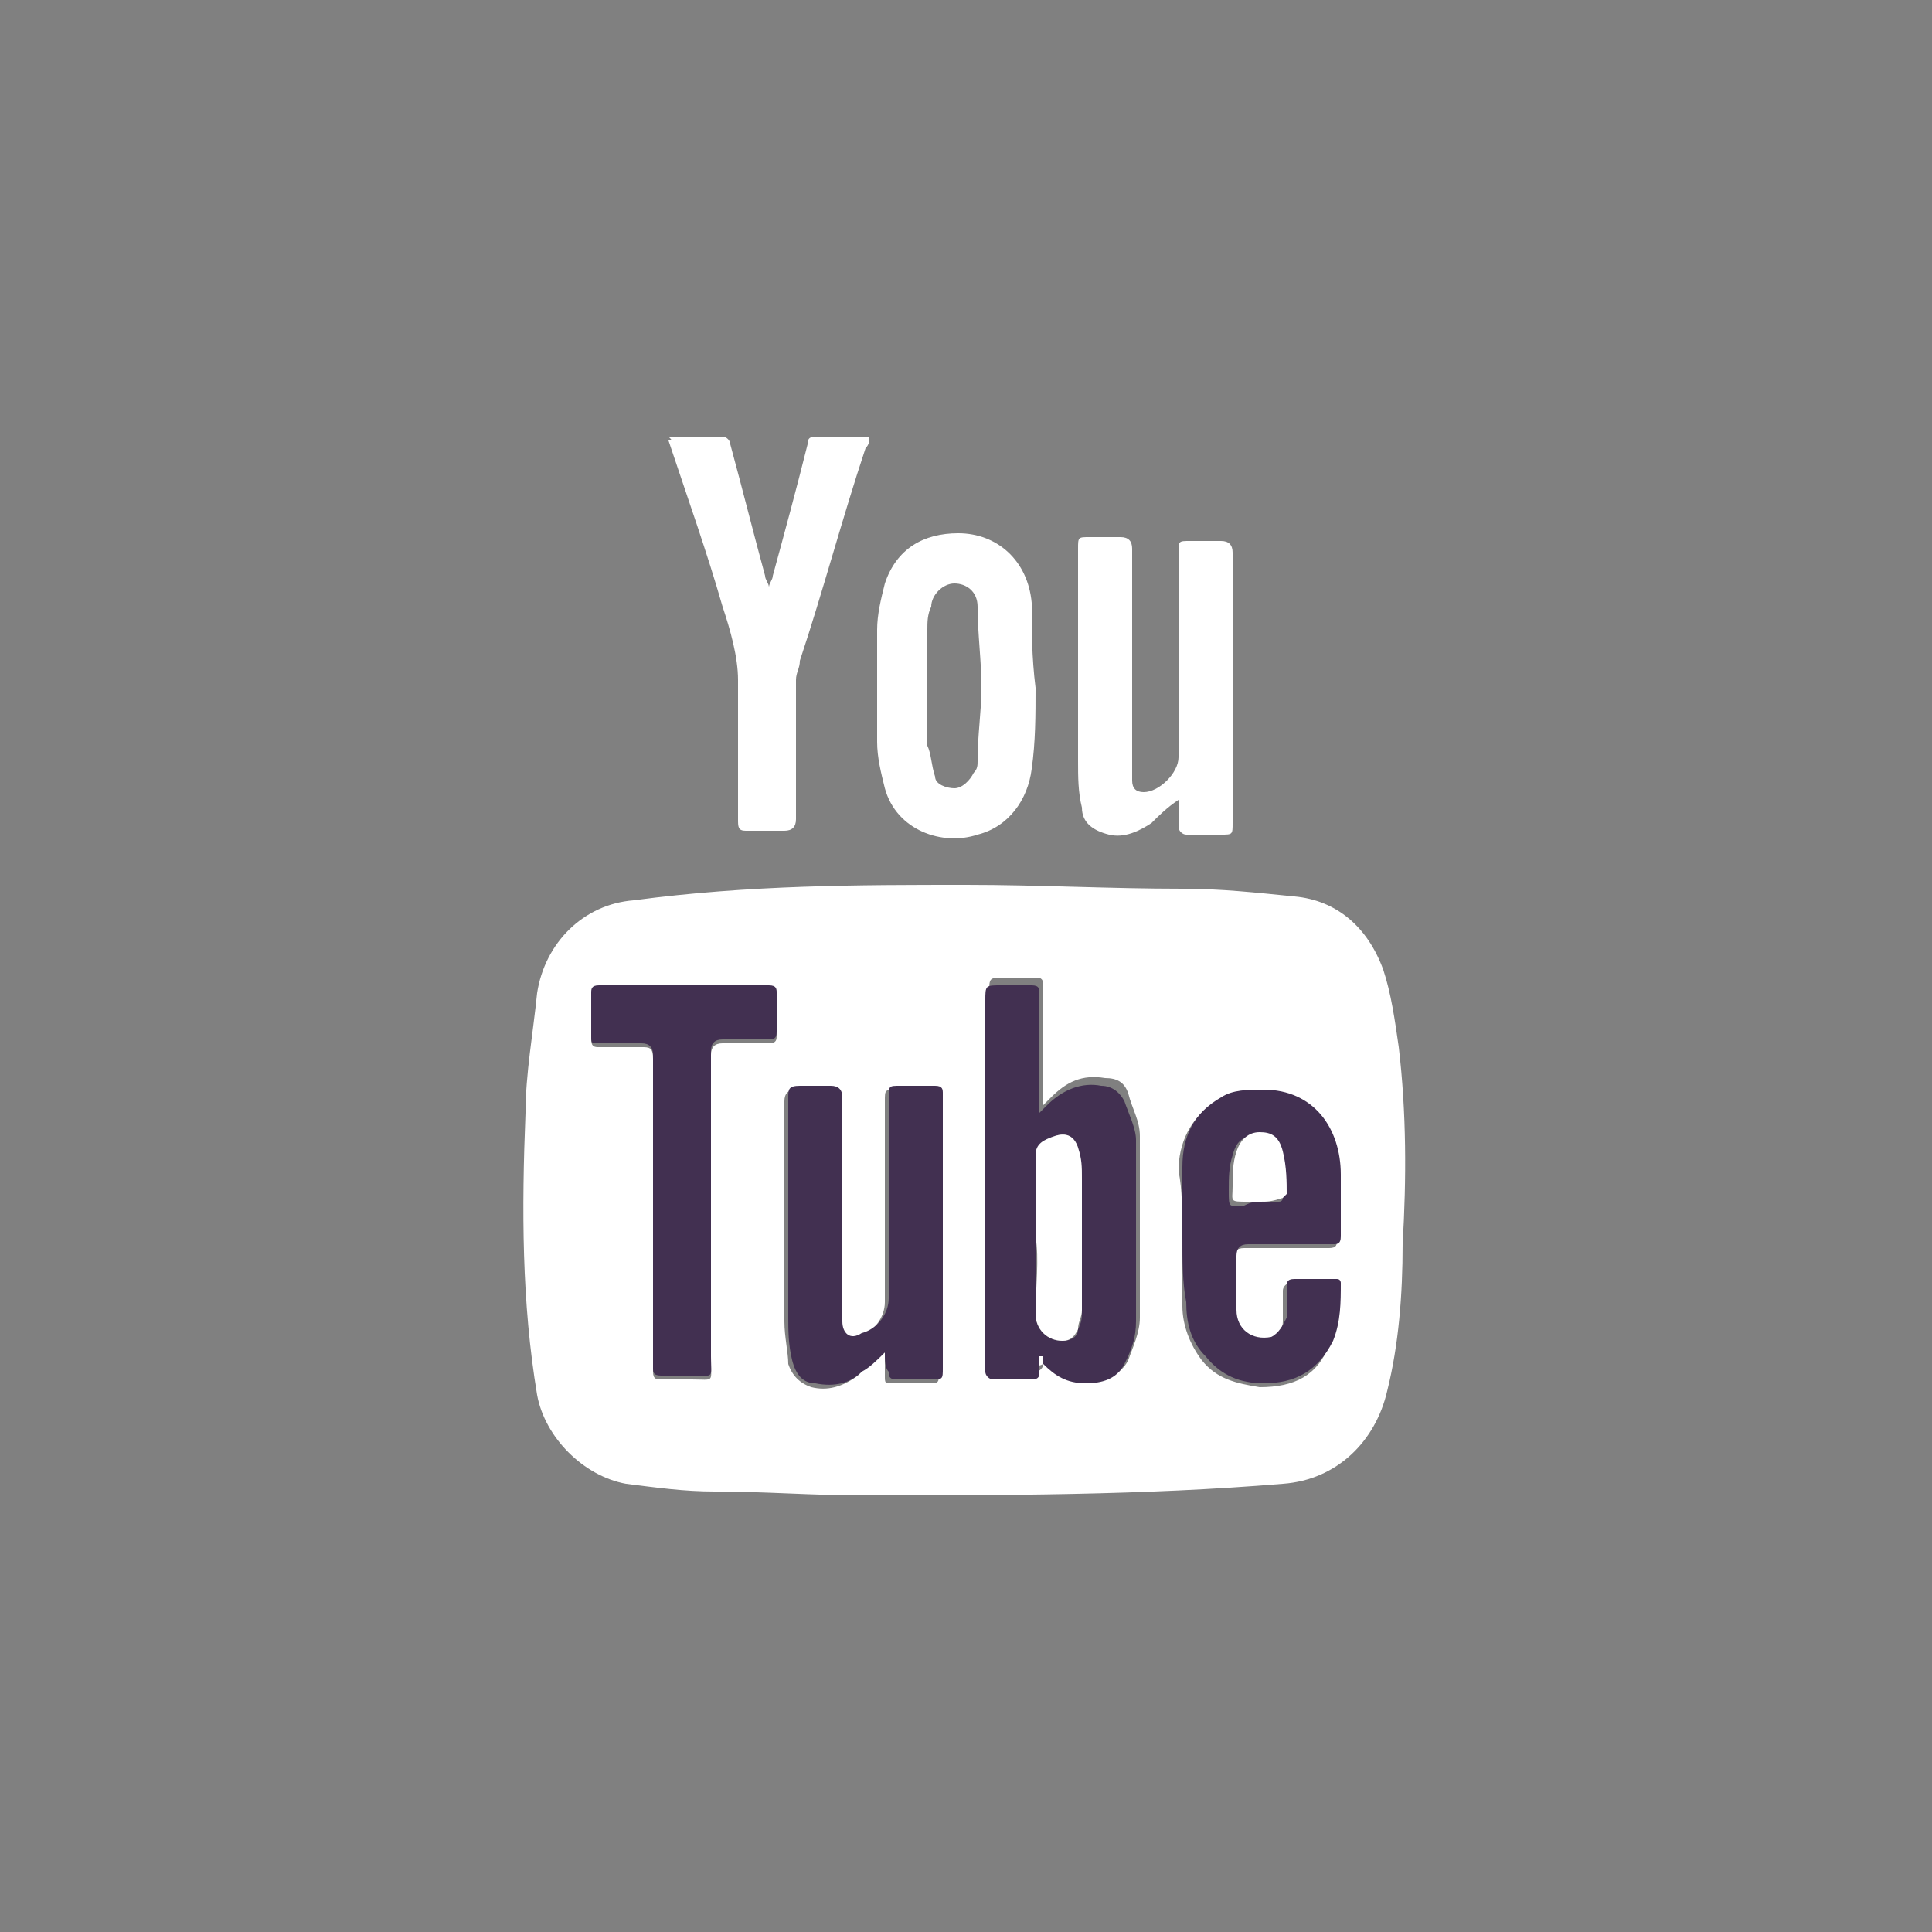 <?xml version="1.0" encoding="utf-8"?>
<!-- Generator: Adobe Illustrator 25.3.0, SVG Export Plug-In . SVG Version: 6.00 Build 0)  -->
<svg version="1.1" id="Calque_1" xmlns="http://www.w3.org/2000/svg" xmlns:xlink="http://www.w3.org/1999/xlink" x="0px" y="0px"
	 width="50px" height="50px" viewBox="0 0 50 50" style="enable-background:new 0 0 50 50;" xml:space="preserve">
<rect x="0" y="0" width="50" height="50" fill="#808080" stroke="none"/>
<style type="text/css">
	.st0{fill:#FFFFFF;}
	.st1{fill:#423051;}
</style>
<path class="st0" d="M25,22.9c1.9,0,3.7,0.1,5.6,0.1c1,0,1.9,0.1,2.9,0.2c1.1,0.1,1.9,0.8,2.3,1.9c0.2,0.6,0.3,1.3,0.4,2
	c0.2,1.7,0.2,3.4,0.1,5.1c0,1.3-0.1,2.6-0.4,3.8c-0.3,1.3-1.3,2.3-2.7,2.4c-3.6,0.3-7.3,0.3-10.9,0.3c-1.3,0-2.5-0.1-3.8-0.1
	c-0.8,0-1.5-0.1-2.3-0.2c-1.1-0.2-2.1-1.2-2.3-2.3c-0.4-2.4-0.4-4.8-0.3-7.3c0-1,0.2-2.1,0.3-3.1c0.2-1.3,1.2-2.3,2.5-2.4
	C19.4,22.9,22.2,22.9,25,22.9 M26.9,35.1c0,0,0.1,0,0.1-0.1c0,0.1,0.1,0.2,0.1,0.2c0.3,0.3,0.6,0.5,1.1,0.5c0.4,0,0.8-0.1,1-0.5
	c0.1-0.3,0.3-0.7,0.3-1.1c0-1.6,0-3.1,0-4.7c0-0.4-0.2-0.7-0.3-1.1c-0.1-0.3-0.3-0.4-0.6-0.4c-0.6-0.1-1,0.1-1.4,0.5
	c-0.1,0.1-0.1,0.1-0.2,0.2c0-0.1,0-0.1,0-0.2c0-1,0-1.9,0-2.9c0-0.2-0.1-0.2-0.2-0.2c-0.3,0-0.5,0-0.8,0c-0.4,0-0.4,0-0.4,0.4
	c0,3.1,0,6.2,0,9.3c0,0.1,0,0.2,0,0.3c0,0.1,0.1,0.2,0.2,0.2c0.3,0,0.7,0,1,0c0.1,0,0.2-0.1,0.2-0.2C26.8,35.4,26.9,35.3,26.9,35.1
	 M22.9,35c0,0.2,0,0.4,0,0.6c0,0.2,0,0.2,0.2,0.2c0.3,0,0.6,0,0.9,0c0.3,0,0.3,0,0.3-0.3v-6.1c0-0.3,0-0.7,0-1
	c0-0.2-0.1-0.2-0.2-0.2c-0.3,0-0.6,0-0.9,0c-0.3,0-0.3,0-0.3,0.3c0,1.7,0,3.4,0,5.2c0,0.4-0.3,0.8-0.7,0.9c-0.3,0.1-0.5,0-0.5-0.3
	c0-0.5,0-1,0-1.5c0-1.4,0-2.8,0-4.3c0-0.2-0.1-0.3-0.3-0.3c-0.3,0-0.6,0-0.8,0c-0.2,0-0.3,0.1-0.3,0.3c0,1.9,0,3.8,0,5.7
	c0,0.4,0.1,0.8,0.1,1.1c0.1,0.3,0.3,0.5,0.6,0.6c0.4,0.1,0.8,0,1.2-0.3C22.4,35.4,22.6,35.2,22.9,35 M30.6,32c0,0.6,0,1.2,0,1.8
	c0,0.5,0.2,1,0.5,1.4c0.4,0.5,0.9,0.6,1.5,0.7c0.9,0,1.5-0.3,1.8-1.1c0.2-0.5,0.2-1,0.2-1.5c0,0-0.1-0.1-0.1-0.1c-0.4,0-0.7,0-1.1,0
	c-0.1,0-0.2,0.1-0.2,0.2c0,0.3,0,0.5,0,0.8c0,0.2-0.1,0.4-0.4,0.5c-0.5,0.2-0.9-0.1-0.9-0.7c0-0.5,0-0.9,0-1.4
	c0-0.2,0.1-0.3,0.3-0.3c0.7,0,1.5,0,2.2,0c0.2,0,0.2-0.1,0.2-0.2c0-0.5,0-1.1,0-1.6c0-1.2-0.7-2.2-2-2.2c-0.4,0-0.8,0-1.1,0.2
	c-0.7,0.4-1,1.1-1,1.8C30.6,30.8,30.6,31.4,30.6,32 M16.9,31.4L16.9,31.4c0,1.4,0,2.8,0,4.1c0,0.2,0.1,0.2,0.2,0.2
	c0.3,0,0.5,0,0.8,0c0.6,0,0.5,0.1,0.5-0.5c0-2.6,0-5.3,0-7.9c0-0.2,0.1-0.3,0.3-0.3c0.4,0,0.8,0,1.2,0c0.2,0,0.2-0.1,0.2-0.2
	c0-0.3,0-0.7,0-1c0-0.2,0-0.2-0.2-0.2c-1.5,0-2.9,0-4.4,0c-0.1,0-0.2,0.1-0.2,0.2c0,0.4,0,0.7,0,1.1c0,0.2,0.1,0.2,0.2,0.2
	c0.4,0,0.7,0,1.1,0c0.2,0,0.3,0,0.3,0.3C16.9,28.7,16.9,30,16.9,31.4"/>
<path class="st0" d="M17.3,11.3c0.5,0,1,0,1.4,0c0.1,0,0.2,0.1,0.2,0.2c0.3,1.1,0.6,2.3,0.9,3.4c0,0.1,0.1,0.2,0.1,0.3
	c0-0.1,0.1-0.2,0.1-0.3c0.3-1.1,0.6-2.2,0.9-3.4c0-0.2,0.1-0.2,0.3-0.2c0.4,0,0.8,0,1.3,0c0,0.1,0,0.2-0.1,0.3
	c-0.6,1.8-1.1,3.7-1.7,5.5c0,0.2-0.1,0.3-0.1,0.5c0,1.2,0,2.4,0,3.6c0,0.2-0.1,0.3-0.3,0.3c-0.3,0-0.7,0-1,0c-0.2,0-0.2-0.1-0.2-0.3
	c0-1.2,0-2.4,0-3.6c0-0.6-0.2-1.3-0.4-1.9c-0.4-1.4-0.9-2.8-1.4-4.3C17.4,11.4,17.4,11.4,17.3,11.3"/>
<path class="st0" d="M30.5,20.7c-0.3,0.2-0.5,0.4-0.7,0.6c-0.3,0.2-0.7,0.4-1.1,0.3c-0.4-0.1-0.7-0.3-0.7-0.7
	c-0.1-0.4-0.1-0.8-0.1-1.2c0-1.8,0-3.7,0-5.5c0-0.3,0-0.3,0.3-0.3c0.3,0,0.5,0,0.8,0c0.2,0,0.3,0.1,0.3,0.3c0,1.7,0,3.4,0,5.2
	c0,0.3,0,0.5,0,0.8c0,0.2,0.1,0.3,0.3,0.3c0.4,0,0.9-0.5,0.9-0.9c0-1.8,0-3.5,0-5.3c0-0.3,0-0.3,0.3-0.3c0.3,0,0.5,0,0.8,0
	c0.2,0,0.3,0.1,0.3,0.3c0,1.2,0,2.4,0,3.6c0,1.1,0,2.3,0,3.4c0,0.3,0,0.3-0.3,0.3c-0.3,0-0.6,0-0.9,0c-0.1,0-0.2-0.1-0.2-0.2
	C30.5,21.1,30.5,21,30.5,20.7"/>
<path class="st0" d="M26.7,15.6c-0.1-1.1-0.9-1.8-1.9-1.8c-0.9,0-1.6,0.4-1.9,1.3c-0.1,0.4-0.2,0.8-0.2,1.2c0,1,0,1.9,0,2.9
	c0,0.4,0.1,0.8,0.2,1.2c0.3,1.1,1.5,1.5,2.4,1.2c0.8-0.2,1.3-0.9,1.4-1.7c0.1-0.7,0.1-1.4,0.1-2.1C26.7,17,26.7,16.3,26.7,15.6
	 M25.3,19.7c0,0.1,0,0.2-0.1,0.3c-0.1,0.2-0.3,0.4-0.5,0.4c-0.2,0-0.5-0.1-0.5-0.3c-0.1-0.3-0.1-0.6-0.2-0.8c0-1,0-2,0-3
	c0-0.2,0-0.4,0.1-0.6c0-0.3,0.3-0.6,0.6-0.6c0.3,0,0.6,0.2,0.6,0.6c0,0.7,0.1,1.4,0.1,2.1C25.4,18.4,25.3,19,25.3,19.7"/>
<path class="st1" d="M26.9,35.1c0,0.1,0,0.3,0,0.4c0,0.1,0,0.2-0.2,0.2c-0.3,0-0.7,0-1,0c-0.1,0-0.2-0.1-0.2-0.2c0-0.1,0-0.2,0-0.3
	c0-3.1,0-6.2,0-9.3c0-0.4,0-0.4,0.4-0.4c0.3,0,0.5,0,0.8,0c0.2,0,0.2,0.1,0.2,0.2c0,1,0,1.9,0,2.9c0,0,0,0.1,0,0.2
	c0.1-0.1,0.2-0.2,0.2-0.2c0.4-0.4,0.9-0.6,1.4-0.5c0.3,0,0.5,0.2,0.6,0.4c0.1,0.3,0.3,0.7,0.3,1c0,1.6,0,3.1,0,4.7
	c0,0.4-0.1,0.7-0.3,1.1c-0.2,0.4-0.6,0.5-1,0.5c-0.5,0-0.8-0.2-1.1-0.5C27,35.2,27,35.1,27,35.1C26.9,35.1,26.9,35.1,26.9,35.1
	 M26.8,32L26.8,32c0,0.7,0,1.3,0,2c0,0.4,0.3,0.7,0.7,0.7c0.2,0,0.4-0.1,0.4-0.3c0.1-0.2,0.1-0.3,0.1-0.5c0-1.1,0-2.3,0-3.4
	c0-0.3-0.1-0.5-0.1-0.8c-0.1-0.3-0.3-0.4-0.6-0.3c-0.3,0.1-0.5,0.3-0.5,0.5C26.8,30.5,26.8,31.3,26.8,32"/>
<path class="st1" d="M22.9,35c-0.2,0.2-0.4,0.4-0.6,0.5c-0.3,0.3-0.7,0.4-1.2,0.3c-0.3,0-0.5-0.2-0.6-0.6c-0.1-0.4-0.1-0.8-0.1-1.1
	c0-1.9,0-3.8,0-5.7c0-0.2,0-0.3,0.3-0.3c0.3,0,0.6,0,0.8,0c0.2,0,0.3,0.1,0.3,0.3c0,1.4,0,2.8,0,4.3c0,0.5,0,1,0,1.5
	c0,0.3,0.2,0.5,0.5,0.3c0.4-0.1,0.7-0.5,0.7-0.9c0-1.7,0-3.4,0-5.2c0-0.3,0-0.3,0.3-0.3c0.3,0,0.6,0,0.9,0c0.2,0,0.2,0.1,0.2,0.2
	c0,0.3,0,0.7,0,1v6.1c0,0.3,0,0.3-0.3,0.3c-0.3,0-0.6,0-0.9,0c-0.2,0-0.2-0.1-0.2-0.2C22.9,35.4,22.9,35.2,22.9,35"/>
<path class="st1" d="M30.6,32c0-0.6,0-1.2,0-1.8c0-0.8,0.3-1.4,1-1.8c0.3-0.2,0.7-0.2,1.1-0.2c1.3,0,2,1,2,2.2c0,0.5,0,1.1,0,1.6
	c0,0.2-0.1,0.2-0.2,0.2c-0.7,0-1.5,0-2.2,0c-0.2,0-0.3,0.1-0.3,0.3c0,0.5,0,0.9,0,1.4c0,0.5,0.4,0.8,0.9,0.7
	c0.2-0.1,0.3-0.3,0.4-0.5c0-0.3,0-0.5,0-0.8c0-0.1,0-0.2,0.2-0.2c0.4,0,0.7,0,1.1,0c0.1,0,0.1,0.1,0.1,0.1c0,0.5,0,1-0.2,1.5
	c-0.4,0.8-1,1.1-1.8,1.1c-0.6,0-1.1-0.2-1.5-0.7c-0.4-0.4-0.5-0.9-0.5-1.4C30.6,33.2,30.6,32.6,30.6,32 M32.6,31.1L32.6,31.1
	c0.2,0,0.4,0,0.5,0c0.1,0,0.1-0.1,0.1-0.1c0-0.4,0-0.8-0.1-1.1c-0.1-0.3-0.3-0.5-0.6-0.5c-0.3,0-0.5,0.1-0.6,0.5
	c-0.1,0.3-0.1,0.6-0.1,0.9c0,0.5,0,0.4,0.4,0.4C32.4,31.1,32.5,31.1,32.6,31.1"/>
<path class="st1" d="M16.9,31.4c0-1.4,0-2.7,0-4.1c0-0.2-0.1-0.3-0.3-0.3c-0.4,0-0.7,0-1.1,0c-0.2,0-0.2,0-0.2-0.2
	c0-0.4,0-0.7,0-1.1c0-0.1,0-0.2,0.2-0.2c1.5,0,2.9,0,4.4,0c0.2,0,0.2,0.1,0.2,0.2c0,0.3,0,0.7,0,1c0,0.2-0.1,0.2-0.2,0.2
	c-0.4,0-0.8,0-1.2,0c-0.2,0-0.3,0.1-0.3,0.3c0,2.7,0,5.3,0,7.9c0,0.6,0.1,0.5-0.5,0.5c-0.3,0-0.5,0-0.8,0c-0.2,0-0.2-0.1-0.2-0.2
	C16.9,34.1,16.9,32.8,16.9,31.4L16.9,31.4z"/>
<path class="st0" d="M26.8,32c0-0.7,0-1.4,0-2.1c0-0.3,0.2-0.4,0.5-0.5c0.3-0.1,0.5,0,0.6,0.3c0.1,0.3,0.1,0.5,0.1,0.8
	c0,1.1,0,2.3,0,3.4c0,0.2-0.1,0.3-0.1,0.5c-0.1,0.2-0.2,0.3-0.4,0.3c-0.4,0-0.7-0.3-0.7-0.7C26.8,33.3,26.9,32.6,26.8,32L26.8,32z"
	/>
<path class="st0" d="M32.6,31.1c-0.1,0-0.2,0-0.3,0c-0.5,0-0.4,0-0.4-0.4c0-0.3,0-0.6,0.1-0.9c0.1-0.3,0.3-0.5,0.6-0.5
	c0.3,0,0.5,0.1,0.6,0.5c0.1,0.4,0.1,0.8,0.1,1.1c0,0-0.1,0.1-0.1,0.1C32.9,31.1,32.8,31.1,32.6,31.1L32.6,31.1z"/>
</svg>
